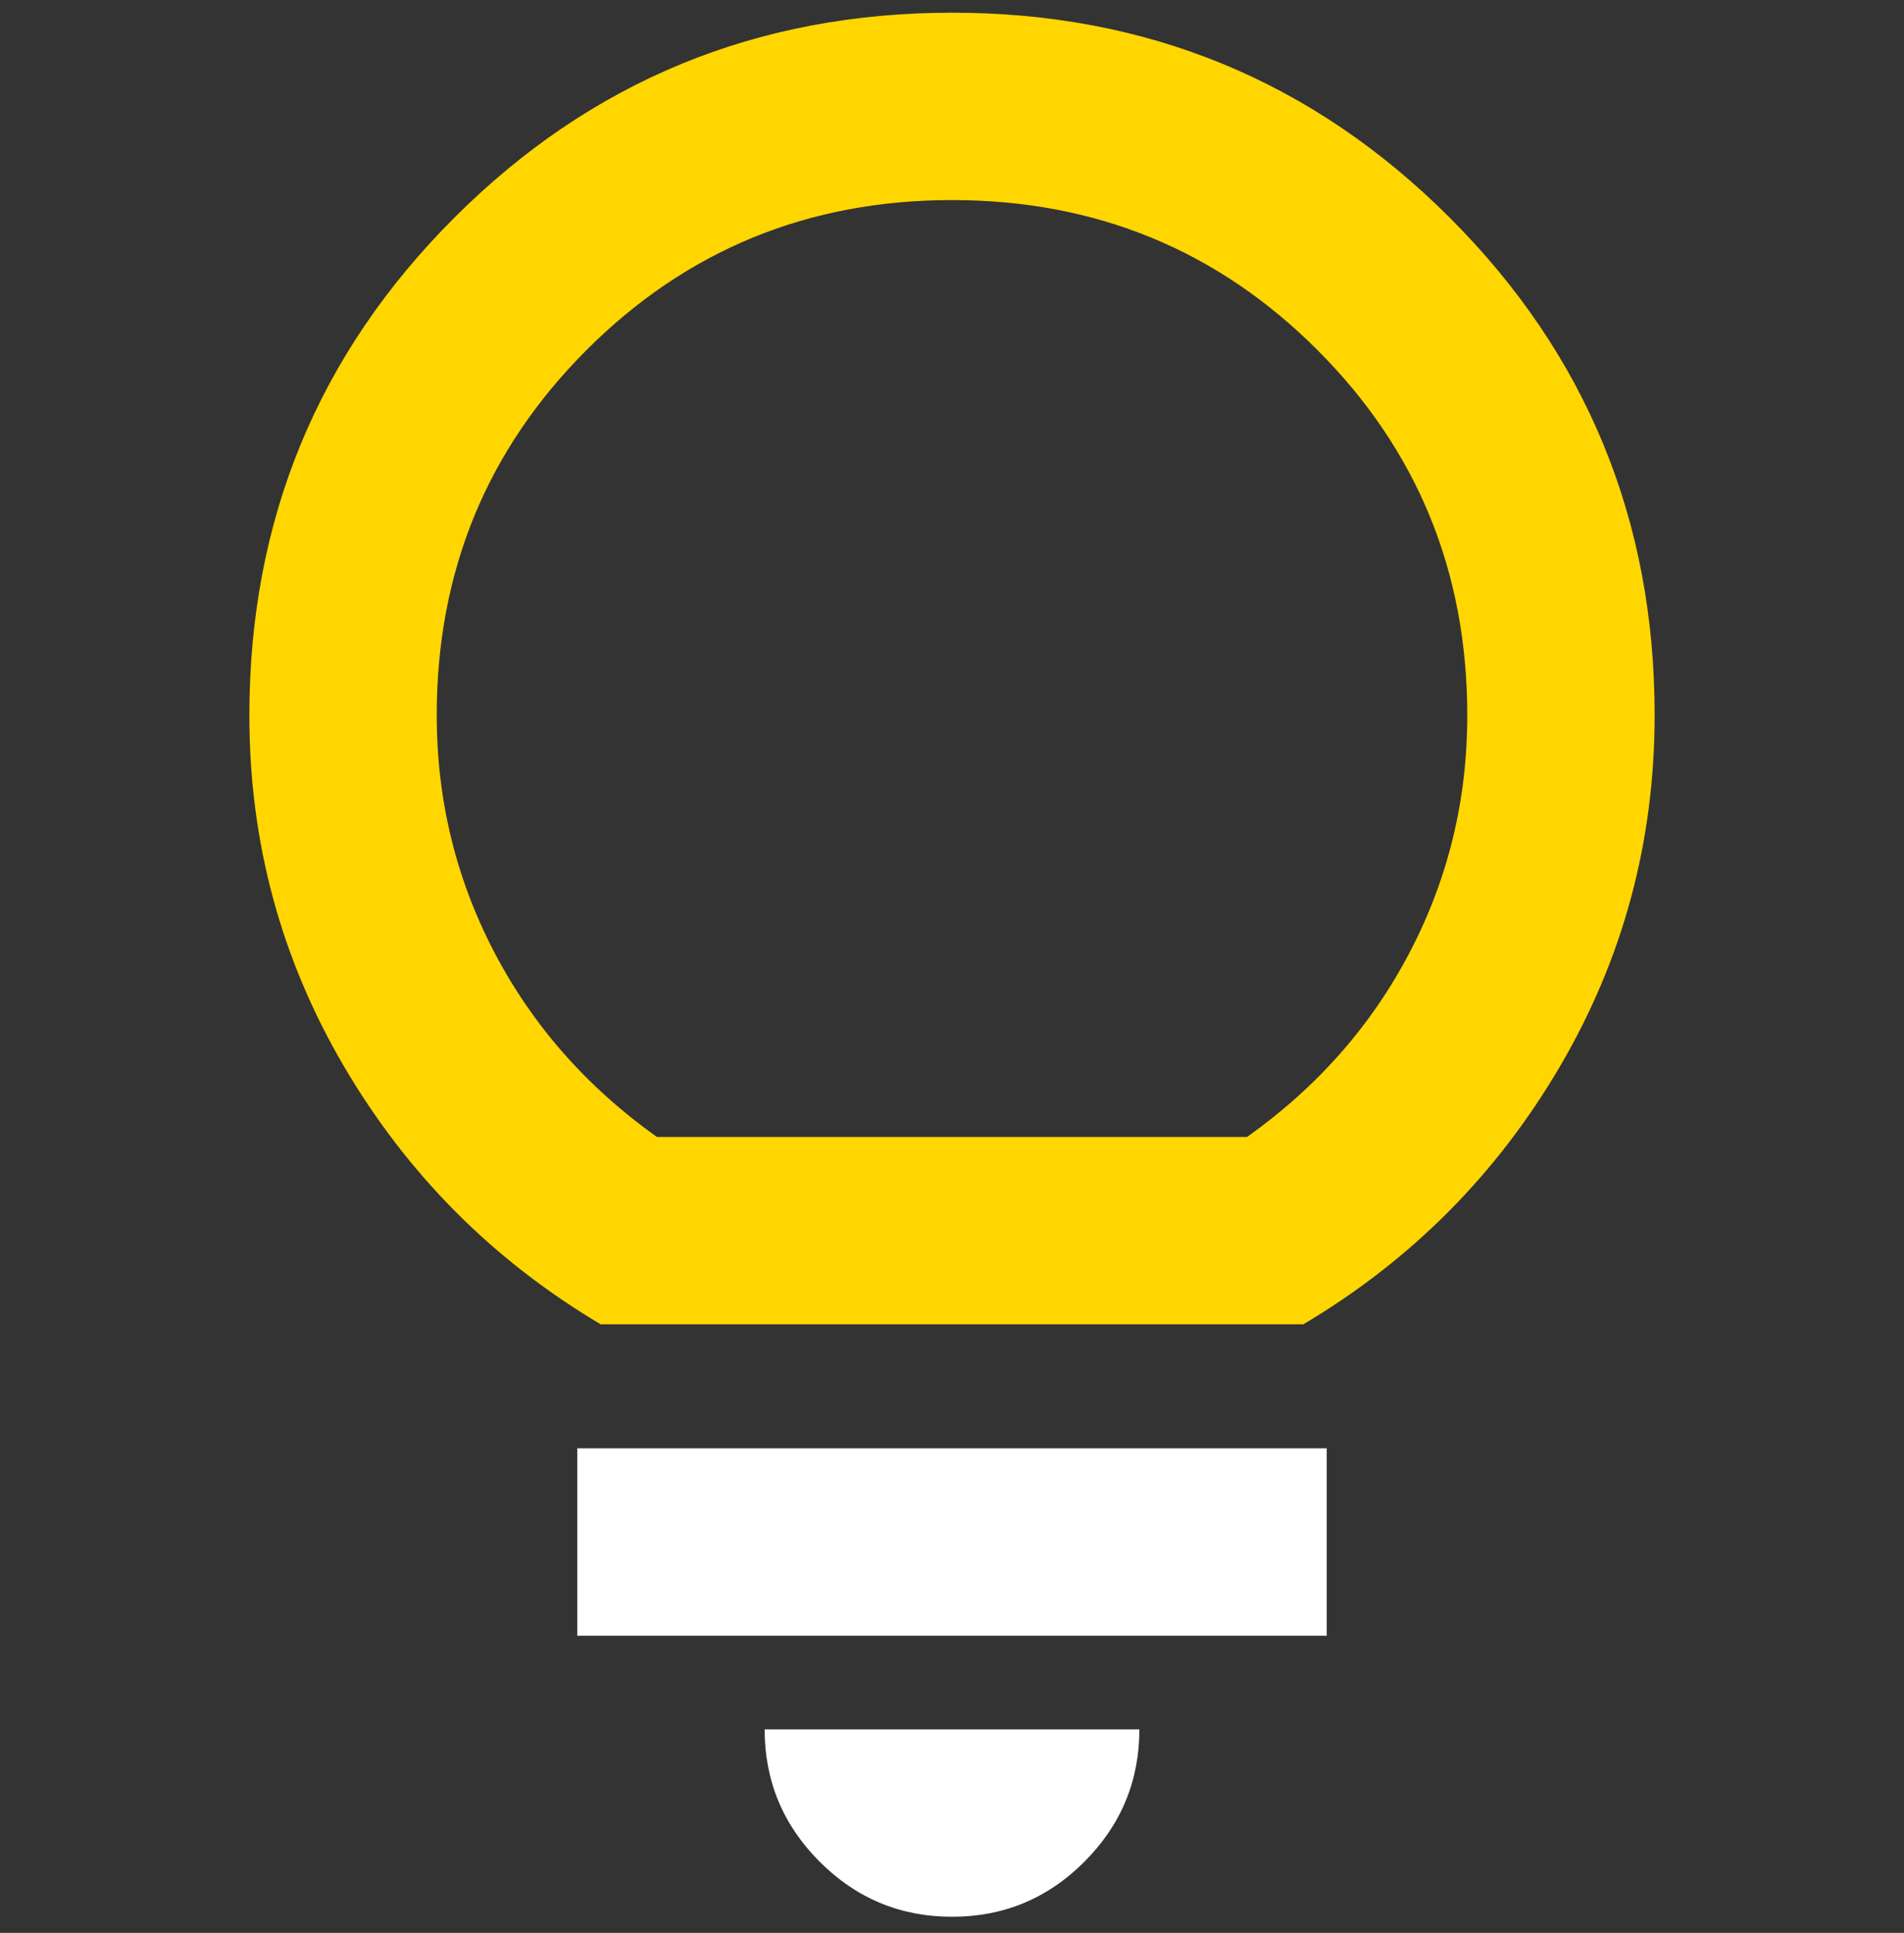 <svg width="66" height="67" viewBox="0 0 66 67" fill="none" xmlns="http://www.w3.org/2000/svg">
<rect x="0" y="0" width="66" height="67" fill="#333333" stroke="none"/>
<g clip-path="url(#clip0_36280_1630)">
<path d="M20.822 45.905C17.087 43.686 14.123 40.709 11.93 36.974C9.737 33.24 8.641 29.18 8.644 24.796C8.644 18.031 11.012 12.28 15.749 7.546C20.486 2.811 26.236 0.442 33 0.44C39.763 0.438 45.514 2.806 50.254 7.546C54.993 12.285 57.36 18.035 57.356 24.796C57.356 29.18 56.26 33.24 54.069 36.974C51.878 40.709 48.914 43.686 45.178 45.905H20.822ZM22.77 39.41H43.229C45.665 37.678 47.546 35.54 48.873 32.996C50.201 30.452 50.863 27.719 50.861 24.796C50.861 19.817 49.129 15.595 45.665 12.131C42.201 8.667 37.979 6.935 33 6.935C28.02 6.935 23.799 8.667 20.334 12.131C16.87 15.595 15.139 19.817 15.139 24.796C15.139 27.719 15.802 30.452 17.129 32.996C18.456 35.54 20.337 37.678 22.77 39.41Z" fill="#FFD600"/>
<path d="M28.414 64.534C29.685 65.805 31.214 66.44 33 66.44C34.788 66.442 36.318 65.807 37.588 64.534C38.859 63.261 39.495 61.731 39.495 59.945H26.505C26.507 61.733 27.143 63.263 28.414 64.534Z" fill="white"/>
<path d="M20.01 50.203V56.698H45.99V50.203H20.01Z" fill="white"/>
</g>
<defs>
<clipPath id="clip0_36280_1630">
<rect width="66" height="66" fill="white" transform="translate(0 0.44)"/>
</clipPath>
</defs>
</svg>
